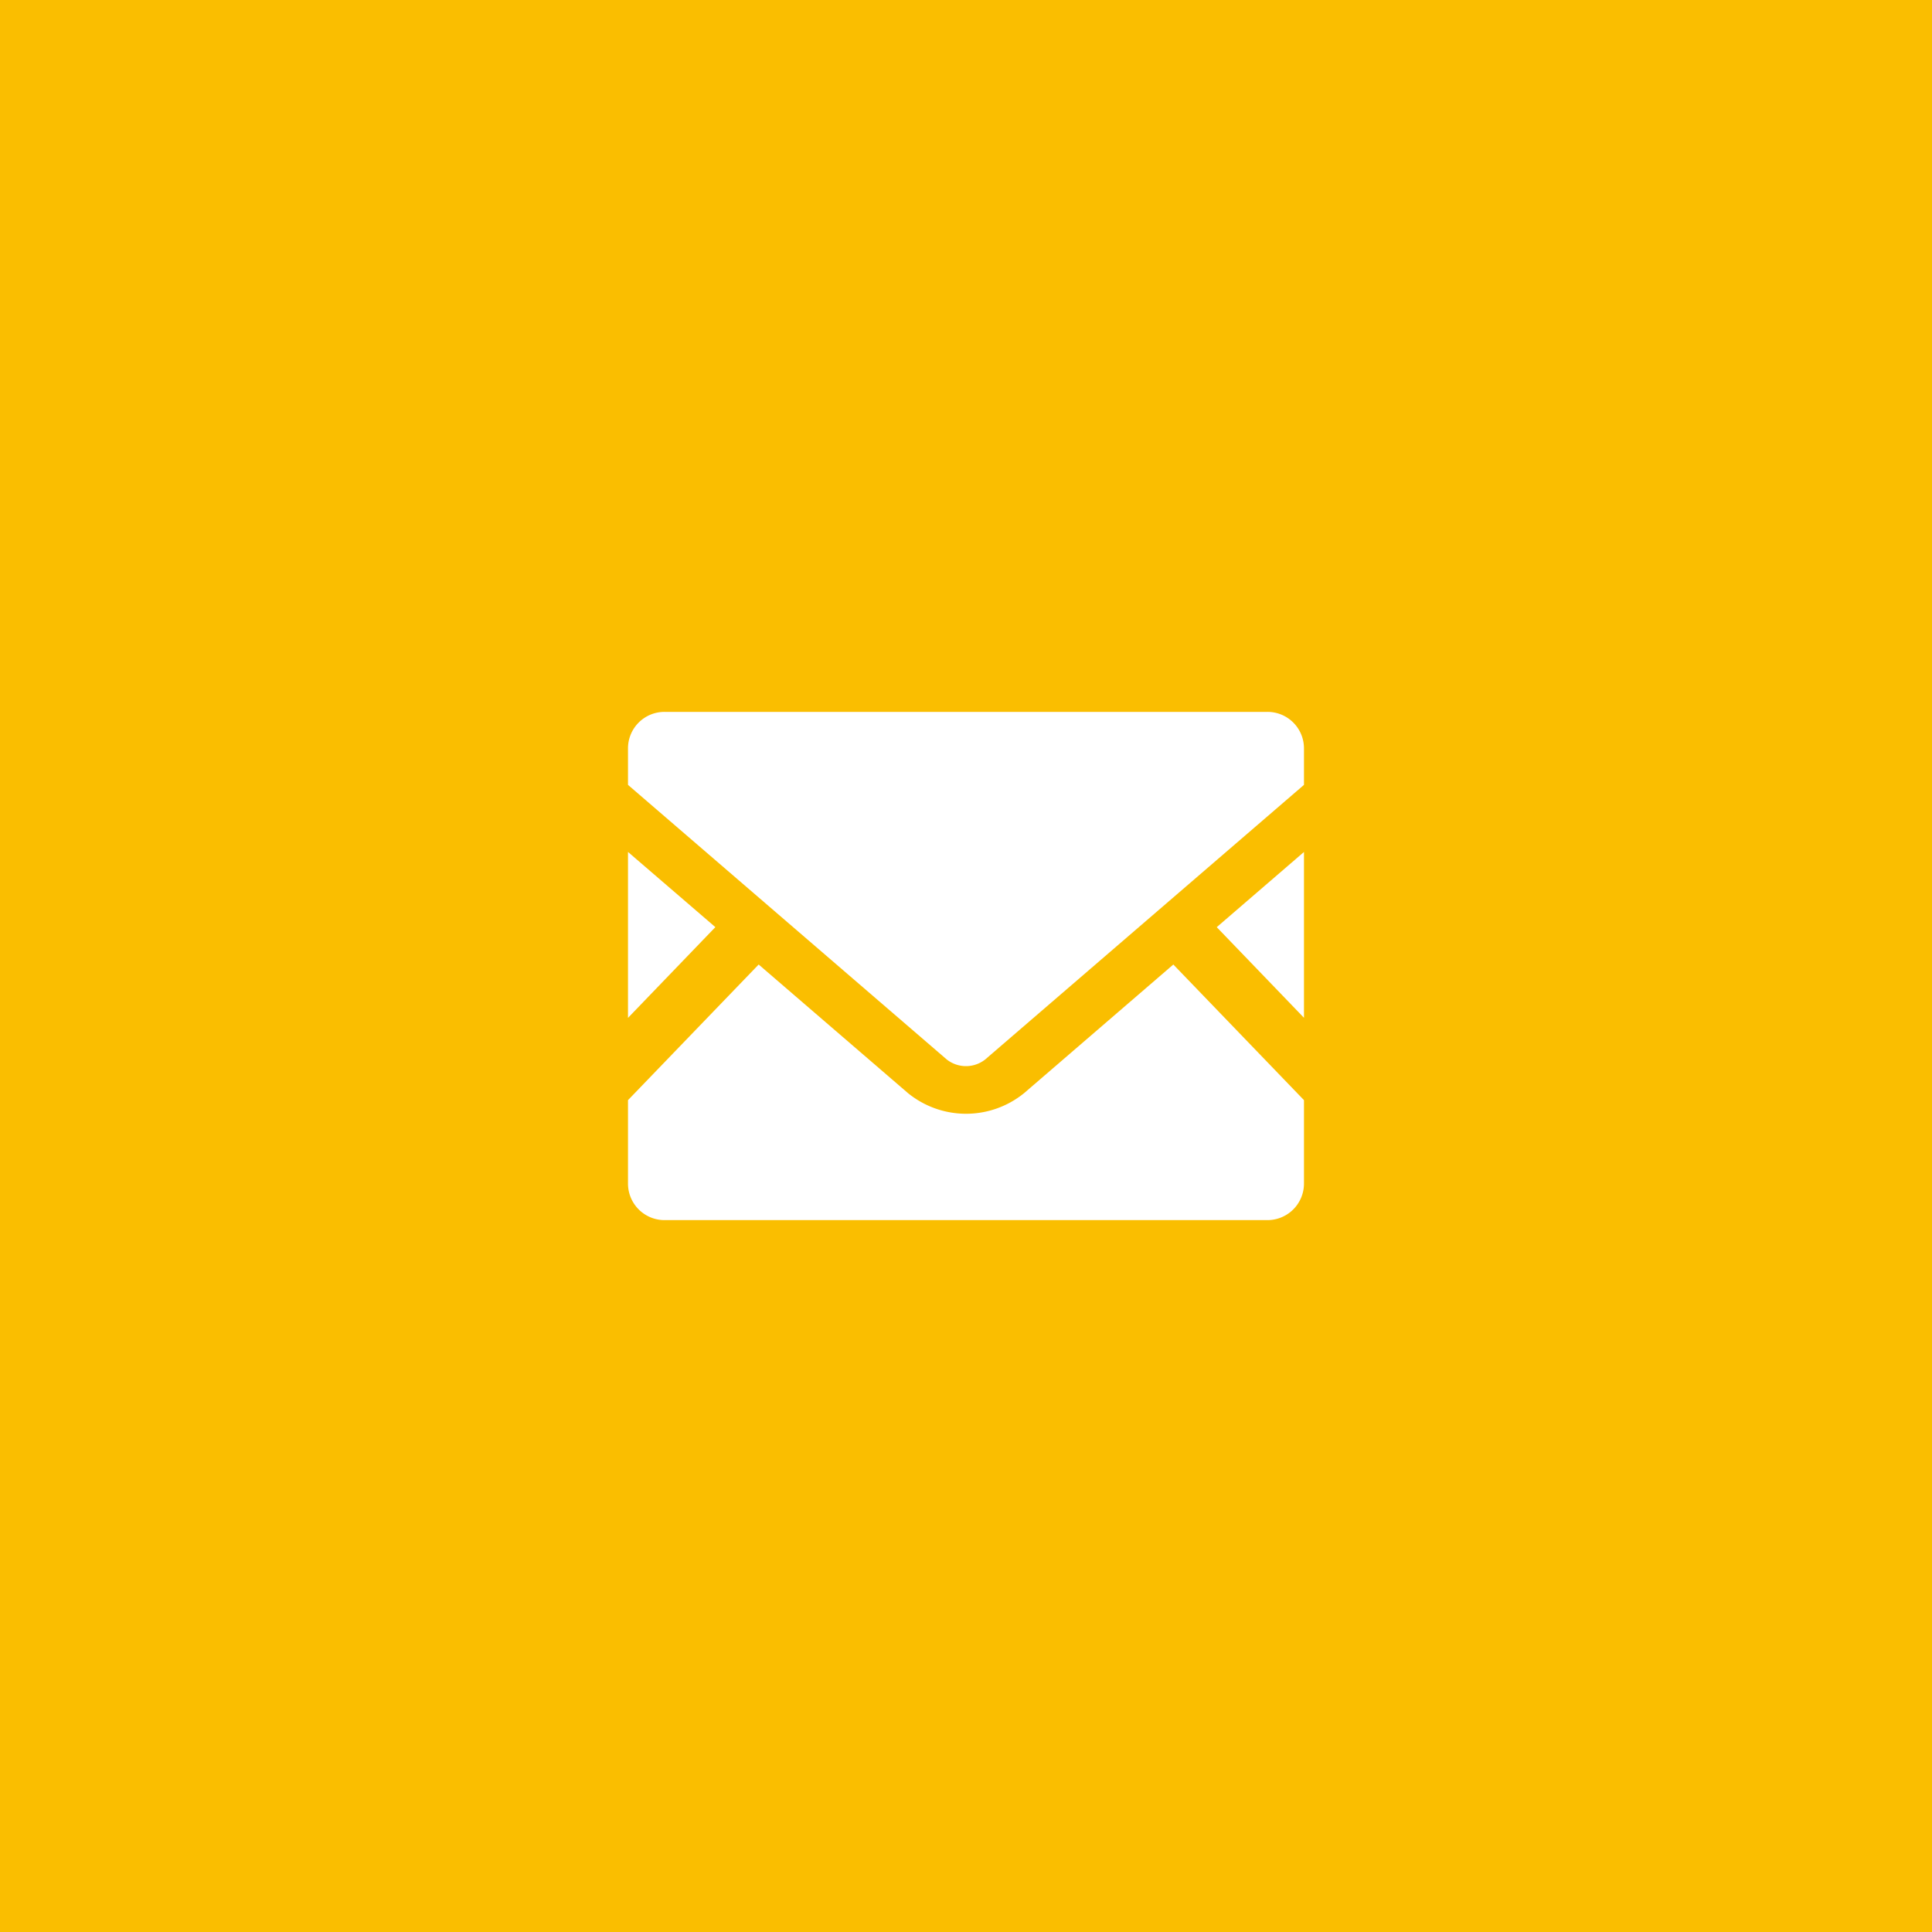 <svg xmlns="http://www.w3.org/2000/svg" width="60" height="60" viewBox="0 0 60 60">
  <g id="グループ_146" data-name="グループ 146" transform="translate(-3672 195)">
    <path id="パス_167" data-name="パス 167" d="M0,0H60V60H0Z" transform="translate(3672 -195)" fill="#fabe00"/>
    <g id="メールの無料アイコン素材" transform="translate(3691.503 -236.411)">
      <path id="パス_296" data-name="パス 296" d="M448.629,174.75l-2.709-2.814,2.709-2.335Z" transform="translate(-427.636 -101.731)" fill="#fff"/>
      <path id="パス_297" data-name="パス 297" d="M2.713,171.935,0,174.753V169.6Z" transform="translate(0 -101.731)" fill="#fff"/>
      <path id="パス_298" data-name="パス 298" d="M20.993,259.091v2.591a1.135,1.135,0,0,1-1.135,1.135H1.135A1.135,1.135,0,0,1,0,261.682v-2.591l4.058-4.212,4.635,3.992a2.857,2.857,0,0,0,3.611,0l4.632-3.992Z" transform="translate(0 -183.514)" fill="#fff"/>
      <path id="パス_299" data-name="パス 299" d="M20.993,64.651v1.135l-9.9,8.528a.966.966,0,0,1-1.194,0L0,65.786V64.651a1.133,1.133,0,0,1,1.135-1.132H19.858A1.133,1.133,0,0,1,20.993,64.651Z" fill="#fff"/>
    </g>
  </g>
</svg>
